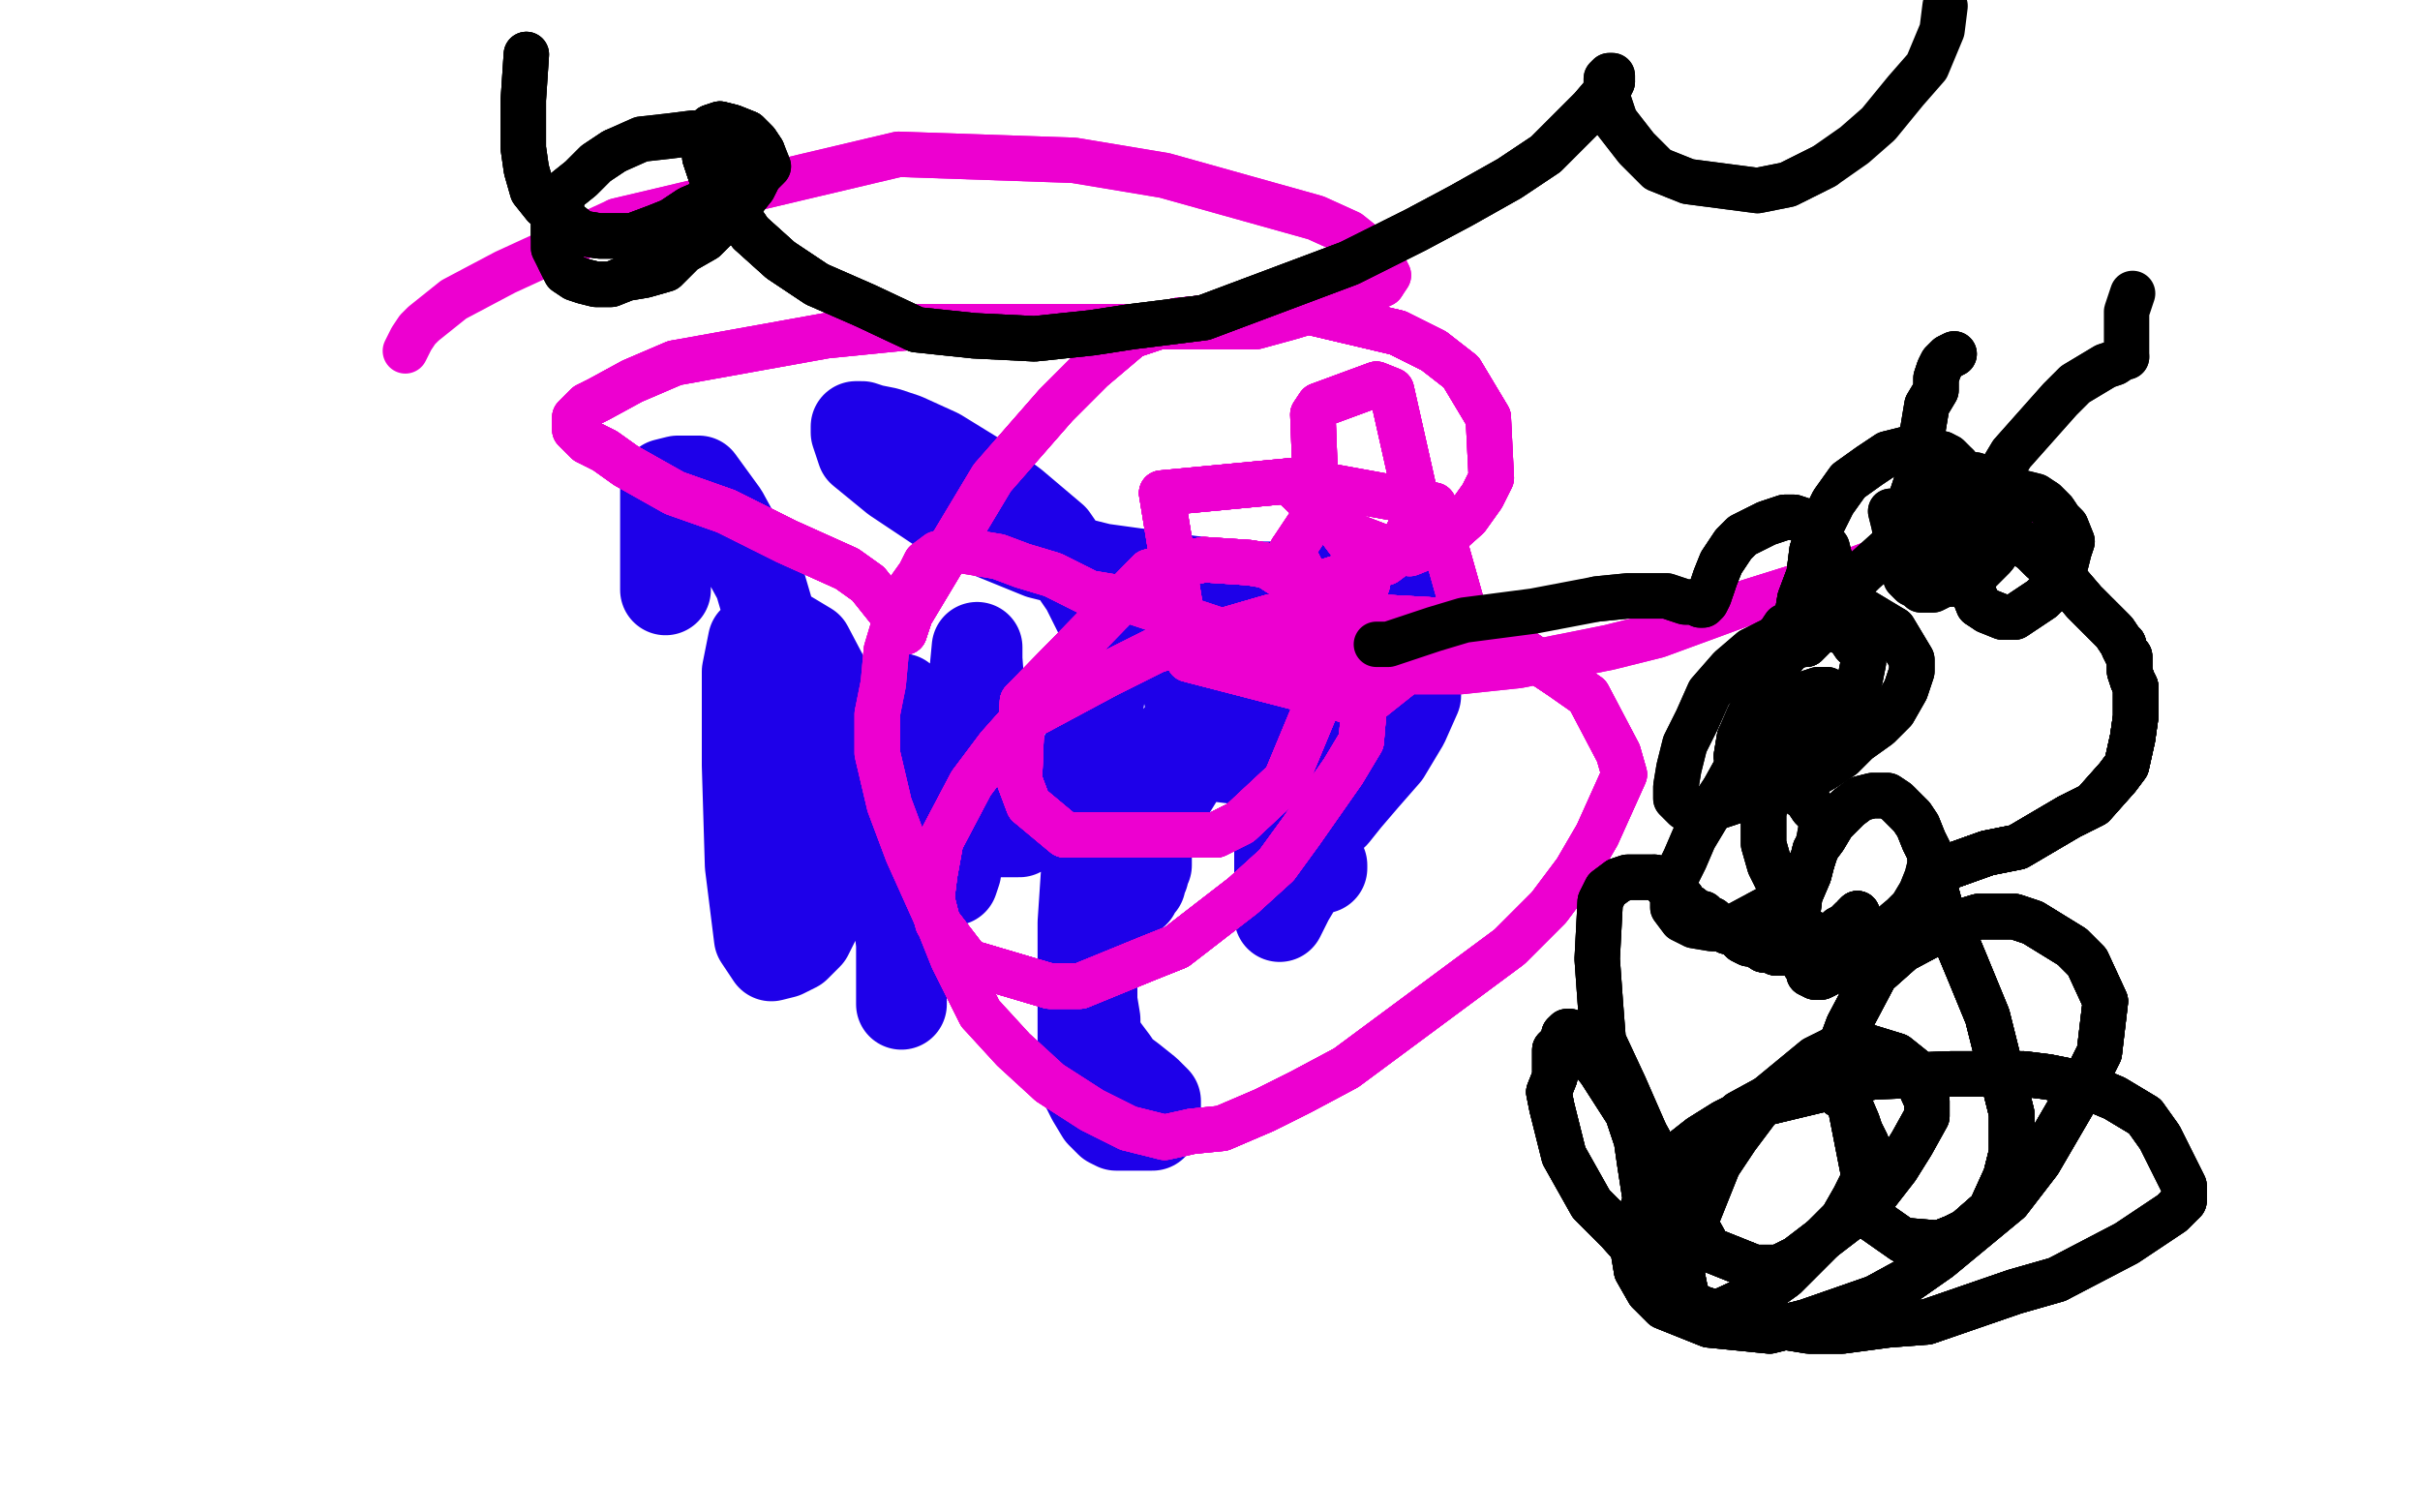 <?xml version="1.0" standalone="no"?>
<!DOCTYPE svg PUBLIC "-//W3C//DTD SVG 1.1//EN"
"http://www.w3.org/Graphics/SVG/1.1/DTD/svg11.dtd">

<svg width="800" height="500" version="1.1" xmlns="http://www.w3.org/2000/svg" xmlns:xlink="http://www.w3.org/1999/xlink" style="stroke-antialiasing: false"><desc>This SVG has been created on https://colorillo.com/</desc><rect x='0' y='0' width='800' height='500' style='fill: rgb(255,255,255); stroke-width:0' /><polyline points="220,195 220,183 220,183 220,173 220,173 220,164 220,164 220,160 220,160 224,159 224,159 231,159 231,159 239,170 239,170 251,192 261,226 266,251 270,278 270,295 270,303 267,309 263,313 259,315 255,316 251,310 248,286 247,253 247,234 247,222 249,212 253,208 257,208 267,214 277,233 289,265 295,287 298,312 298,324 298,330 298,332 298,330 298,318 298,292 298,269 298,251 298,237 298,231 299,234 305,254 308,268 312,281 314,287 314,290 315,291 316,288 323,214 323,218 324,231 324,246 324,255 324,265 324,271 327,275 329,275 333,275 337,275 342,272 349,267 355,260 359,250 362,239 364,227 365,217 365,206 359,194 348,178 335,167 323,158 310,150 299,145 293,143 288,142 285,141 284,141 283,141 283,143 285,149 296,158 317,172 344,183 364,188 393,192 409,194 429,194 442,194 453,195 459,197 464,201 466,207 468,214 468,221 468,230 464,239 458,249 451,257 445,264 441,269 435,274 433,277 430,281 429,284 429,286 429,287 430,287 432,287 434,287 436,287 437,287 437,286 436,286 432,288 429,292 426,297 424,301 423,303 423,301 423,287 423,275 423,266 423,259 423,256 423,254 417,252 410,251 402,250 395,250 389,250 384,252 382,255 379,258 377,262 376,264 376,265 378,262 383,254 388,246 391,242 394,238 396,237 396,238 392,245 384,259 381,265 378,272 378,275 380,271 387,261 395,248 400,238 403,233 405,229 406,228 405,227 401,227 398,228 395,229 394,230 393,230 393,226 392,219 391,212 390,205 390,200 390,198 391,197 395,201 399,210 404,220 405,226 407,233 408,237 408,239 408,240 407,240 405,240 404,238 404,229 404,221 410,212 416,207 423,205 428,205 432,205 435,208 438,212 439,216 440,220 440,225 440,230 438,232 435,236 433,238 432,238 431,238 430,238 429,238 429,237 429,236 429,234 429,233 431,233 433,233 434,233 436,233 438,234 438,235 438,236 438,238 436,239 433,239 430,239 428,238 424,233 422,227 421,222 421,218 421,216 422,216 424,216 424,218 425,220 425,222 425,223 425,224 425,226 424,228 424,230 421,232 418,234 415,235 413,236 411,236 409,237 408,237 407,238 406,238 405,238 405,240 403,240 402,240 400,242 399,243 397,245 396,246 395,246 394,248 392,248 391,249 390,250 389,252 387,253 386,254 385,254 384,255 383,256 382,256 380,256 379,257 377,257 376,258 373,260 370,263 367,268 365,271 361,280 359,290 358,305 358,321 358,336 358,347 358,357 361,363 364,368 367,371 369,372 371,372 373,372 375,372 377,372 378,372 380,372 381,372 382,371 382,370 382,368 382,367 382,364 379,361 374,357 370,354 368,351 365,347 363,344 362,340 362,337 361,331 361,326 361,320 361,316 361,312 361,309 362,307 363,304 364,302 366,300 369,297 371,296 373,296 374,295 375,295 375,294 377,292 377,291 378,289 378,288 379,286 379,285 379,283" style="fill: none; stroke: #1e00e9; stroke-width: 30; stroke-linejoin: round; stroke-linecap: round; stroke-antialiasing: false; stroke-antialias: 0; opacity: 1.0"/>
<polyline points="677,169 676,169 674,169 672,169 669,170 665,172 660,173 654,175 646,178 634,181 622,185 609,190 594,194 578,199" style="fill: none; stroke: #ed00d0; stroke-width: 15; stroke-linejoin: round; stroke-linecap: round; stroke-antialiasing: false; stroke-antialias: 0; opacity: 1.0"/>
<polyline points="387,203 372,198 360,196 348,190 338,187 330,184 324,183 318,182 314,182 310,183 306,186 304,190 299,197 296,205 293,215 292,226 290,236 290,249 294,266 300,282 309,302 315,317 324,335 335,347 347,358 361,367 373,373 385,376 394,374 404,373 418,367 430,361 445,353 499,313 512,300 521,288 528,276 537,256 535,249 525,230 515,223 503,215 489,209 474,205 439,203 420,204 382,215" style="fill: none; stroke: #ed00d0; stroke-width: 15; stroke-linejoin: round; stroke-linecap: round; stroke-antialiasing: false; stroke-antialias: 0; opacity: 1.0"/>
<polyline points="677,169 676,169 674,169 672,169 669,170 665,172 660,173 654,175 646,178 634,181 622,185 609,190 594,194 578,199 548,210 532,214 517,217 502,220 483,222 468,222 450,220 435,217 419,214 402,208 387,203 372,198 360,196 348,190 338,187 330,184 324,183 318,182 314,182 310,183 306,186 304,190 299,197 296,205 293,215 292,226 290,236 290,249 294,266 300,282 309,302 315,317 324,335" style="fill: none; stroke: #ed00d0; stroke-width: 15; stroke-linejoin: round; stroke-linecap: round; stroke-antialiasing: false; stroke-antialias: 0; opacity: 1.0"/>
<polyline points="290,236 290,249 294,266 300,282 309,302 315,317 324,335 335,347 347,358 361,367 373,373 385,376 394,374 404,373 418,367 430,361 445,353 499,313 512,300 521,288 528,276 537,256 535,249 525,230 515,223 503,215 489,209 474,205 439,203 420,204 382,215 366,223 338,238 330,247 321,259 311,278 309,289 308,297 310,305 320,318 347,326 357,326" style="fill: none; stroke: #ed00d0; stroke-width: 15; stroke-linejoin: round; stroke-linecap: round; stroke-antialiasing: false; stroke-antialias: 0; opacity: 1.0"/>
<polyline points="347,358 361,367 373,373 385,376 394,374 404,373 418,367 430,361 445,353 499,313 512,300 521,288 528,276 537,256 535,249 525,230 515,223 503,215 489,209 474,205 439,203 420,204 382,215 366,223 338,238 330,247 321,259 311,278 309,289 308,297 310,305 320,318 347,326 357,326 379,317 389,313 411,296 422,286 430,275 444,255 450,245 451,233 452,223 442,207 436,198 419,187" style="fill: none; stroke: #ed00d0; stroke-width: 15; stroke-linejoin: round; stroke-linecap: round; stroke-antialiasing: false; stroke-antialias: 0; opacity: 1.0"/>
<polyline points="677,169 676,169 674,169 672,169 669,170 665,172 660,173 654,175 646,178 634,181 622,185 609,190 594,194 578,199 548,210 532,214 517,217 502,220 483,222 468,222 450,220 435,217 419,214 402,208 387,203 372,198 360,196 348,190 338,187 330,184 324,183" style="fill: none; stroke: #ed00d0; stroke-width: 15; stroke-linejoin: round; stroke-linecap: round; stroke-antialiasing: false; stroke-antialias: 0; opacity: 1.0"/>
<polyline points="483,222 468,222 450,220 435,217 419,214 402,208 387,203 372,198 360,196 348,190 338,187 330,184 324,183 318,182 314,182 310,183 306,186 304,190 299,197 296,205 293,215 292,226 290,236 290,249 294,266 300,282 309,302 315,317 324,335 335,347 347,358 361,367 373,373 385,376 394,374 404,373 418,367 430,361 445,353 499,313 512,300" style="fill: none; stroke: #ed00d0; stroke-width: 15; stroke-linejoin: round; stroke-linecap: round; stroke-antialiasing: false; stroke-antialias: 0; opacity: 1.0"/>
<polyline points="394,374 404,373 418,367 430,361 445,353 499,313 512,300 521,288 528,276 537,256 535,249 525,230 515,223 503,215 489,209 474,205 439,203 420,204 382,215 366,223 338,238 330,247 321,259 311,278 309,289 308,297 310,305 320,318 347,326 357,326 379,317 389,313 411,296 422,286 430,275 444,255 450,245 451,233 452,223 442,207 436,198 419,187 413,186 398,185 380,189 338,232 337,258 340,266" style="fill: none; stroke: #ed00d0; stroke-width: 15; stroke-linejoin: round; stroke-linecap: round; stroke-antialiasing: false; stroke-antialias: 0; opacity: 1.0"/>
<polyline points="515,223 503,215 489,209 474,205 439,203 420,204 382,215 366,223 338,238 330,247 321,259 311,278 309,289 308,297 310,305 320,318 347,326 357,326 379,317 389,313 411,296 422,286 430,275 444,255 450,245 451,233 452,223 442,207 436,198 419,187 413,186 398,185 380,189 338,232 337,258 340,266 352,276 402,276 410,272 425,258 452,193 449,183 443,175 426,159" style="fill: none; stroke: #ed00d0; stroke-width: 15; stroke-linejoin: round; stroke-linecap: round; stroke-antialiasing: false; stroke-antialias: 0; opacity: 1.0"/>
<polyline points="515,223 503,215 489,209 474,205 439,203 420,204 382,215 366,223 338,238 330,247 321,259 311,278 309,289 308,297 310,305 320,318 347,326 357,326 379,317 389,313 411,296 422,286 430,275 444,255 450,245 451,233 452,223 442,207 436,198 419,187 413,186 398,185 380,189 338,232 337,258 340,266 352,276 402,276 410,272 425,258 452,193 449,183 443,175 426,159 384,163 393,218 451,233" style="fill: none; stroke: #ed00d0; stroke-width: 15; stroke-linejoin: round; stroke-linecap: round; stroke-antialiasing: false; stroke-antialias: 0; opacity: 1.0"/>
<polyline points="515,223 503,215 489,209 474,205 439,203 420,204 382,215 366,223 338,238 330,247 321,259 311,278 309,289 308,297 310,305 320,318 347,326 357,326 379,317 389,313 411,296 422,286 430,275 444,255 450,245 451,233 452,223 442,207 436,198 419,187 413,186 398,185 380,189 338,232 337,258 340,266 352,276 402,276 410,272 425,258 452,193 449,183 443,175 426,159 384,163 393,218 451,233 485,206 474,167 441,161" style="fill: none; stroke: #ed00d0; stroke-width: 15; stroke-linejoin: round; stroke-linecap: round; stroke-antialiasing: false; stroke-antialias: 0; opacity: 1.0"/>
<polyline points="321,259 311,278 309,289 308,297 310,305 320,318 347,326 357,326 379,317 389,313 411,296 422,286 430,275 444,255 450,245 451,233 452,223 442,207 436,198 419,187 413,186 398,185 380,189 338,232 337,258 340,266 352,276 402,276 410,272 425,258 452,193 449,183 443,175 426,159 384,163 393,218 451,233 485,206 474,167 441,161 427,182 433,194 458,186 462,183 469,169" style="fill: none; stroke: #ed00d0; stroke-width: 15; stroke-linejoin: round; stroke-linecap: round; stroke-antialiasing: false; stroke-antialias: 0; opacity: 1.0"/>
<polyline points="347,326 357,326 379,317 389,313 411,296 422,286 430,275 444,255 450,245 451,233 452,223 442,207 436,198 419,187 413,186 398,185 380,189 338,232 337,258 340,266 352,276 402,276 410,272 425,258 452,193 449,183 443,175 426,159 384,163 393,218 451,233 485,206 474,167 441,161 427,182 433,194 458,186 462,183 469,169 460,129 455,127 436,134 434,137 435,163 440,170 447,177 460,182" style="fill: none; stroke: #ed00d0; stroke-width: 15; stroke-linejoin: round; stroke-linecap: round; stroke-antialiasing: false; stroke-antialias: 0; opacity: 1.0"/>
<polyline points="413,186 398,185 380,189 338,232 337,258 340,266 352,276 402,276 410,272 425,258 452,193 449,183 443,175 426,159 384,163 393,218 451,233 485,206 474,167 441,161 427,182 433,194 458,186 462,183 469,169 460,129 455,127 436,134 434,137 435,163 440,170 447,177 460,182 466,183 476,179 485,171 490,164 493,158 492,138 483,123 474,116 462,110 428,102" style="fill: none; stroke: #ed00d0; stroke-width: 15; stroke-linejoin: round; stroke-linecap: round; stroke-antialiasing: false; stroke-antialias: 0; opacity: 1.0"/>
<polyline points="380,189 338,232 337,258 340,266 352,276 402,276 410,272 425,258 452,193 449,183 443,175 426,159 384,163 393,218 451,233 485,206 474,167 441,161 427,182 433,194 458,186 462,183 469,169 460,129 455,127 436,134 434,137 435,163 440,170 447,177 460,182 466,183 476,179 485,171 490,164 493,158 492,138 483,123 474,116 462,110 428,102 389,106 374,111 361,122 349,134 328,158 301,203 300,206 299,209" style="fill: none; stroke: #ed00d0; stroke-width: 15; stroke-linejoin: round; stroke-linecap: round; stroke-antialiasing: false; stroke-antialias: 0; opacity: 1.0"/>
<polyline points="427,182 433,194 458,186 462,183 469,169 460,129 455,127 436,134 434,137 435,163 440,170 447,177 460,182 466,183 476,179 485,171 490,164 493,158 492,138 483,123 474,116 462,110 428,102 389,106 374,111 361,122 349,134 328,158 301,203 300,206 299,209 298,208 297,206 295,203 287,193 280,188 260,179 240,169 223,163 207,154 200,149" style="fill: none; stroke: #ed00d0; stroke-width: 15; stroke-linejoin: round; stroke-linecap: round; stroke-antialiasing: false; stroke-antialias: 0; opacity: 1.0"/>
<polyline points="427,182 433,194 458,186 462,183 469,169 460,129 455,127 436,134 434,137 435,163 440,170 447,177 460,182 466,183 476,179 485,171 490,164 493,158 492,138 483,123 474,116 462,110 428,102 389,106 374,111 361,122 349,134 328,158 301,203 300,206 299,209 298,208 297,206 295,203 287,193 280,188 260,179 240,169 223,163 207,154 200,149 194,146 190,142 190,141 190,140 190,138 194,134 198,132 209,126 223,120" style="fill: none; stroke: #ed00d0; stroke-width: 15; stroke-linejoin: round; stroke-linecap: round; stroke-antialiasing: false; stroke-antialias: 0; opacity: 1.0"/>
<polyline points="492,138 483,123 474,116 462,110 428,102 389,106 374,111 361,122 349,134 328,158 301,203 300,206 299,209 298,208 297,206 295,203 287,193 280,188 260,179 240,169 223,163 207,154 200,149 194,146 190,142 190,141 190,140 190,138 194,134 198,132 209,126 223,120 273,111 303,108 318,108 353,108 385,108 415,108 426,105 446,99 457,94" style="fill: none; stroke: #ed00d0; stroke-width: 15; stroke-linejoin: round; stroke-linecap: round; stroke-antialiasing: false; stroke-antialias: 0; opacity: 1.0"/>
<polyline points="492,138 483,123 474,116 462,110 428,102 389,106 374,111 361,122 349,134 328,158 301,203 300,206 299,209 298,208 297,206 295,203 287,193 280,188 260,179 240,169 223,163 207,154 200,149 194,146 190,142 190,141 190,140 190,138 194,134 198,132 209,126 223,120 273,111 303,108 318,108 353,108 385,108 415,108 426,105 446,99 457,94 459,91 456,85 446,77 435,72 385,58 355,53 297,51 204,73" style="fill: none; stroke: #ed00d0; stroke-width: 15; stroke-linejoin: round; stroke-linecap: round; stroke-antialiasing: false; stroke-antialias: 0; opacity: 1.0"/>
<polyline points="299,209 298,208 297,206 295,203 287,193 280,188 260,179 240,169 223,163 207,154 200,149 194,146 190,142 190,141 190,140 190,138 194,134 198,132 209,126 223,120 273,111 303,108 318,108 353,108 385,108 415,108 426,105 446,99 457,94 459,91 456,85 446,77 435,72 385,58 355,53 297,51 204,73 167,90 150,99 140,107 138,109 136,112 135,114 134,116" style="fill: none; stroke: #ed00d0; stroke-width: 15; stroke-linejoin: round; stroke-linecap: round; stroke-antialiasing: false; stroke-antialias: 0; opacity: 1.0"/>
<polyline points="174,18 173,33 173,41 173,49 174,56 176,63 180,68 187,73 192,77 198,78 203,78 209,78 217,75 222,73 228,69 235,66 238,61" style="fill: none; stroke: #000000; stroke-width: 15; stroke-linejoin: round; stroke-linecap: round; stroke-antialiasing: false; stroke-antialias: 0; opacity: 1.0"/>
<polyline points="174,18 173,33 173,41 173,49 174,56 176,63 180,68 187,73 192,77 198,78 203,78 209,78 217,75 222,73 228,69 235,66 238,61 242,56 243,53 243,51 241,48 239,46 235,45 229,44 221,45 212,46 203,50 197,54 192,59 187,63 185,68 183,74 183,78" style="fill: none; stroke: #000000; stroke-width: 15; stroke-linejoin: round; stroke-linecap: round; stroke-antialiasing: false; stroke-antialias: 0; opacity: 1.0"/>
<polyline points="174,18 173,33 173,41 173,49 174,56 176,63 180,68 187,73 192,77 198,78 203,78 209,78 217,75 222,73 228,69 235,66 238,61 242,56 243,53 243,51 241,48 239,46 235,45 229,44 221,45 212,46 203,50 197,54 192,59 187,63 185,68 183,74 183,78 183,82 185,86 187,90 190,92 193,93 197,94 202,94 207,92 213,91 220,89 226,83 233,79 238,74 245,67 249,62 251,58" style="fill: none; stroke: #000000; stroke-width: 15; stroke-linejoin: round; stroke-linecap: round; stroke-antialiasing: false; stroke-antialias: 0; opacity: 1.0"/>
<polyline points="203,50 197,54 192,59 187,63 185,68 183,74 183,78 183,82 185,86 187,90 190,92 193,93 197,94 202,94 207,92 213,91 220,89 226,83 233,79 238,74 245,67 249,62 251,58 254,55 252,50 250,47 247,44 242,42 238,41 235,42 233,44 233,47 233,52 235,58 248,77 258,86 270,94" style="fill: none; stroke: #000000; stroke-width: 15; stroke-linejoin: round; stroke-linecap: round; stroke-antialiasing: false; stroke-antialias: 0; opacity: 1.0"/>
<polyline points="185,86 187,90 190,92 193,93 197,94 202,94 207,92 213,91 220,89 226,83 233,79 238,74 245,67 249,62 251,58 254,55 252,50 250,47 247,44 242,42 238,41 235,42 233,44 233,47 233,52 235,58 248,77 258,86 270,94 286,101 303,109 322,111 342,112 361,110 374,108 398,105 422,96 446,87 468,76 483,68 499,59 511,51 521,41 526,36 532,29 533,27" style="fill: none; stroke: #000000; stroke-width: 15; stroke-linejoin: round; stroke-linecap: round; stroke-antialiasing: false; stroke-antialias: 0; opacity: 1.0"/>
<polyline points="252,50 250,47 247,44 242,42 238,41 235,42 233,44 233,47 233,52 235,58 248,77 258,86 270,94 286,101 303,109 322,111 342,112 361,110 374,108 398,105 422,96 446,87 468,76 483,68 499,59 511,51 521,41 526,36 532,29 533,27 533,25 532,25 531,26 531,30 532,34 534,40 541,49 548,56 558,60 581,63 591,61 603,55" style="fill: none; stroke: #000000; stroke-width: 15; stroke-linejoin: round; stroke-linecap: round; stroke-antialiasing: false; stroke-antialias: 0; opacity: 1.0"/>
<polyline points="252,50 250,47 247,44 242,42 238,41 235,42 233,44 233,47 233,52 235,58 248,77 258,86 270,94 286,101 303,109 322,111 342,112 361,110 374,108 398,105 422,96 446,87 468,76 483,68 499,59 511,51 521,41 526,36 532,29 533,27 533,25 532,25 531,26 531,30 532,34 534,40 541,49 548,56 558,60 581,63 591,61 603,55 613,48 621,41 630,30 637,22 642,10 643,2" style="fill: none; stroke: #000000; stroke-width: 15; stroke-linejoin: round; stroke-linecap: round; stroke-antialiasing: false; stroke-antialias: 0; opacity: 1.0"/>
<polyline points="625,169 626,173 627,178 627,184 629,187 630,191 632,193 634,194 635,195 637,195 639,195 643,193 646,191 650,189 654,185 656,181" style="fill: none; stroke: #000000; stroke-width: 15; stroke-linejoin: round; stroke-linecap: round; stroke-antialiasing: false; stroke-antialias: 0; opacity: 1.0"/>
<polyline points="625,169 626,173 627,178 627,184 629,187 630,191 632,193 634,194 635,195 637,195 639,195 643,193 646,191 650,189 654,185 656,181 658,179 659,176 657,173 656,170 654,168 652,166" style="fill: none; stroke: #000000; stroke-width: 15; stroke-linejoin: round; stroke-linecap: round; stroke-antialiasing: false; stroke-antialias: 0; opacity: 1.0"/>
<polyline points="637,177 637,180" style="fill: none; stroke: #000000; stroke-width: 15; stroke-linejoin: round; stroke-linecap: round; stroke-antialiasing: false; stroke-antialias: 0; opacity: 1.0"/>
<polyline points="637,177 637,180 637,183 638,187 640,189 640,190 642,192 644,193 647,193 651,190 654,189 657,186 659,184 662,180 663,175 664,172 665,168" style="fill: none; stroke: #000000; stroke-width: 15; stroke-linejoin: round; stroke-linecap: round; stroke-antialiasing: false; stroke-antialias: 0; opacity: 1.0"/>
<polyline points="637,177 637,180 637,183 638,187 640,189 640,190 642,192 644,193 647,193 651,190 654,189 657,186 659,184 662,180 663,175 664,172 665,168" style="fill: none; stroke: #000000; stroke-width: 15; stroke-linejoin: round; stroke-linecap: round; stroke-antialiasing: false; stroke-antialias: 0; opacity: 1.0"/>
<polyline points="637,177 637,180 637,183 638,187 640,189 640,190 642,192 644,193 647,193 651,190 654,189 657,186 659,184 662,180 663,175 664,172 665,168 663,165 661,162 658,160 656,158 653,157 650,158 649,158 648,160 647,162 645,166 645,172 647,184 649,191 652,195 654,200" style="fill: none; stroke: #000000; stroke-width: 15; stroke-linejoin: round; stroke-linecap: round; stroke-antialiasing: false; stroke-antialias: 0; opacity: 1.0"/>
<polyline points="637,177 637,180 637,183 638,187 640,189 640,190 642,192 644,193 647,193 651,190 654,189 657,186 659,184 662,180 663,175 664,172 665,168 663,165 661,162 658,160 656,158 653,157 650,158 649,158 648,160 647,162 645,166 645,172 647,184 649,191 652,195 654,200 657,202 662,204 666,204 669,202 672,200 675,198 679,194 681,189 683,186 684,182 685,179 683,174 681,172 679,169 676,166" style="fill: none; stroke: #000000; stroke-width: 15; stroke-linejoin: round; stroke-linecap: round; stroke-antialiasing: false; stroke-antialias: 0; opacity: 1.0"/>
<polyline points="645,166 645,172 647,184 649,191 652,195 654,200 657,202 662,204 666,204 669,202 672,200 675,198 679,194 681,189 683,186 684,182 685,179 683,174 681,172 679,169 676,166 673,164 669,163 663,163 659,163 651,165 645,169 635,175 626,180 616,189 605,200 597,208 588,219 578,237 575,244 574,250 576,254" style="fill: none; stroke: #000000; stroke-width: 15; stroke-linejoin: round; stroke-linecap: round; stroke-antialiasing: false; stroke-antialias: 0; opacity: 1.0"/>
<polyline points="652,195 654,200 657,202 662,204 666,204 669,202 672,200 675,198 679,194 681,189 683,186 684,182 685,179 683,174 681,172 679,169 676,166 673,164 669,163 663,163 659,163 651,165 645,169 635,175 626,180 616,189 605,200 597,208 588,219 578,237 575,244 574,250 576,254 578,257 581,260 584,261 590,259 596,258 603,254 609,250 614,245 621,240 626,235 630,228 632,222 632,218 629,213 626,208" style="fill: none; stroke: #000000; stroke-width: 15; stroke-linejoin: round; stroke-linecap: round; stroke-antialiasing: false; stroke-antialias: 0; opacity: 1.0"/>
<polyline points="575,244 574,250 576,254 578,257 581,260 584,261 590,259 596,258 603,254 609,250 614,245 621,240 626,235 630,228 632,222 632,218 629,213 626,208 621,205 616,202 612,200 608,199 604,200 600,201 597,203 594,205 590,207 588,210 585,216 584,220 582,227 582,232 583,237 585,241 587,244" style="fill: none; stroke: #000000; stroke-width: 15; stroke-linejoin: round; stroke-linecap: round; stroke-antialiasing: false; stroke-antialias: 0; opacity: 1.0"/>
<polyline points="575,244 574,250 576,254 578,257 581,260 584,261 590,259 596,258 603,254 609,250 614,245 621,240 626,235 630,228 632,222 632,218 629,213 626,208 621,205 616,202 612,200 608,199 604,200 600,201 597,203 594,205 590,207 588,210 585,216 584,220 582,227 582,232 583,237 585,241 587,244 590,246 593,246 597,246 602,243 605,241 610,236 612,230 615,224 616,219 616,216 613,213 611,210 607,208 601,208 593,209" style="fill: none; stroke: #000000; stroke-width: 15; stroke-linejoin: round; stroke-linecap: round; stroke-antialiasing: false; stroke-antialias: 0; opacity: 1.0"/>
<polyline points="582,227 582,232 583,237 585,241 587,244 590,246 593,246 597,246 602,243 605,241 610,236 612,230 615,224 616,219 616,216 613,213 611,210 607,208 601,208 593,209 587,211 579,215 572,221 565,229 561,238 557,246 555,254 554,260 554,264 557,267 564,268 570,266 576,264 584,260 589,256" style="fill: none; stroke: #000000; stroke-width: 15; stroke-linejoin: round; stroke-linecap: round; stroke-antialiasing: false; stroke-antialias: 0; opacity: 1.0"/>
<polyline points="583,237 585,241 587,244 590,246 593,246 597,246 602,243 605,241 610,236 612,230 615,224 616,219 616,216 613,213 611,210 607,208 601,208 593,209 587,211 579,215 572,221 565,229 561,238 557,246 555,254 554,260 554,264 557,267 564,268 570,266 576,264 584,260 589,256 596,251 601,247 606,240 608,237 608,234 607,232 606,230 604,228 601,228 598,229 594,231 591,234 586,239 581,246 575,252 570,261" style="fill: none; stroke: #000000; stroke-width: 15; stroke-linejoin: round; stroke-linecap: round; stroke-antialiasing: false; stroke-antialias: 0; opacity: 1.0"/>
<polyline points="564,268 570,266 576,264 584,260 589,256 596,251 601,247 606,240 608,237 608,234 607,232 606,230 604,228 601,228 598,229 594,231 591,234 586,239 581,246 575,252 570,261 566,267 560,277 557,284 553,292 553,296 553,300 556,304 560,306 566,307 572,307 585,300 590,295 595,290 599,285 601,279" style="fill: none; stroke: #000000; stroke-width: 15; stroke-linejoin: round; stroke-linecap: round; stroke-antialiasing: false; stroke-antialias: 0; opacity: 1.0"/>
<polyline points="589,256 596,251 601,247 606,240 608,237 608,234 607,232 606,230 604,228 601,228 598,229 594,231 591,234 586,239 581,246 575,252 570,261 566,267 560,277 557,284 553,292 553,296 553,300 556,304 560,306 566,307 572,307 585,300 590,295 595,290 599,285 601,279 602,274 602,270 599,267 597,264 594,262 591,261 589,260 587,260 585,261 584,264 583,269 583,275 583,279 585,286 589,294 593,301" style="fill: none; stroke: #000000; stroke-width: 15; stroke-linejoin: round; stroke-linecap: round; stroke-antialiasing: false; stroke-antialias: 0; opacity: 1.0"/>
<polyline points="590,295 595,290 599,285 601,279 602,274 602,270 599,267 597,264 594,262 591,261 589,260 587,260 585,261 584,264 583,269 583,275 583,279 585,286 589,294 593,301 595,306 600,309 605,311 609,313 613,311 620,309 623,308 629,303 632,300 635,295 637,290 638,286 638,282 636,278 634,273 632,270" style="fill: none; stroke: #000000; stroke-width: 15; stroke-linejoin: round; stroke-linecap: round; stroke-antialiasing: false; stroke-antialias: 0; opacity: 1.0"/>
<polyline points="602,274 602,270 599,267 597,264 594,262 591,261 589,260 587,260 585,261 584,264 583,269 583,275 583,279 585,286 589,294 593,301 595,306 600,309 605,311 609,313 613,311 620,309 623,308 629,303 632,300 635,295 637,290 638,286 638,282 636,278 634,273 632,270 629,267 627,265 624,263 621,263 619,263 615,264 611,267 606,272 603,277 600,281 598,289 595,296 594,304 594,308 594,312 595,316" style="fill: none; stroke: #000000; stroke-width: 15; stroke-linejoin: round; stroke-linecap: round; stroke-antialiasing: false; stroke-antialias: 0; opacity: 1.0"/>
<polyline points="638,282 636,278 634,273 632,270 629,267 627,265 624,263 621,263 619,263 615,264 611,267 606,272 603,277 600,281 598,289 595,296 594,304 594,308 594,312 595,316 596,318 598,321 598,322 600,323 602,323 604,322 606,321 608,320 610,318 611,316 613,313 613,311 614,308 614,305 614,303 614,302" style="fill: none; stroke: #000000; stroke-width: 15; stroke-linejoin: round; stroke-linecap: round; stroke-antialiasing: false; stroke-antialias: 0; opacity: 1.0"/>
<polyline points="638,282 636,278 634,273 632,270 629,267 627,265 624,263 621,263 619,263 615,264 611,267 606,272 603,277 600,281 598,289 595,296 594,304 594,308 594,312 595,316 596,318 598,321 598,322 600,323 602,323 604,322 606,321 608,320 610,318 611,316 613,313 613,311 614,308 614,305 614,303 614,302 613,303 613,304 612,304 611,305" style="fill: none; stroke: #000000; stroke-width: 15; stroke-linejoin: round; stroke-linecap: round; stroke-antialiasing: false; stroke-antialias: 0; opacity: 1.0"/>
<polyline points="611,267 606,272 603,277 600,281 598,289 595,296 594,304 594,308 594,312 595,316 596,318 598,321 598,322 600,323 602,323 604,322 606,321 608,320 610,318 611,316 613,313 613,311 614,308 614,305 614,303 614,302 613,303 613,304 612,304 611,305 610,306 608,307 606,309 604,310 602,311 599,312 597,313 595,314 594,315 592,315 589,315 587,315 585,314 583,314 580,312" style="fill: none; stroke: #000000; stroke-width: 15; stroke-linejoin: round; stroke-linecap: round; stroke-antialiasing: false; stroke-antialias: 0; opacity: 1.0"/>
<polyline points="594,312 595,316 596,318 598,321 598,322 600,323 602,323 604,322 606,321 608,320 610,318 611,316 613,313 613,311 614,308 614,305 614,303 614,302 613,303 613,304 612,304 611,305 610,306 608,307 606,309 604,310 602,311 599,312 597,313 595,314 594,315 592,315 589,315 587,315 585,314 583,314 580,312 578,312 576,311 575,310 574,309 573,308 572,308 571,308 571,307 570,307" style="fill: none; stroke: #000000; stroke-width: 15; stroke-linejoin: round; stroke-linecap: round; stroke-antialiasing: false; stroke-antialias: 0; opacity: 1.0"/>
<polyline points="606,321 608,320 610,318 611,316 613,313 613,311 614,308 614,305 614,303 614,302 613,303 613,304 612,304 611,305 610,306 608,307 606,309 604,310 602,311 599,312 597,313 595,314 594,315 592,315 589,315 587,315 585,314 583,314 580,312 578,312 576,311 575,310 574,309 573,308 572,308 571,308 571,307 570,307 569,306 568,306 567,305 566,304 565,304 564,303 563,303 563,302" style="fill: none; stroke: #000000; stroke-width: 15; stroke-linejoin: round; stroke-linecap: round; stroke-antialiasing: false; stroke-antialias: 0; opacity: 1.0"/>
<polyline points="597,313 595,314 594,315 592,315 589,315 587,315 585,314 583,314 580,312 578,312 576,311 575,310 574,309 573,308 572,308 571,308 571,307 570,307 569,306 568,306 567,305 566,304 565,304 564,303 563,303 563,302 562,302 561,302 560,301 559,301 559,300 558,300 556,297 555,296 554,295 553,294 551,293 550,292 549,291 547,290" style="fill: none; stroke: #000000; stroke-width: 15; stroke-linejoin: round; stroke-linecap: round; stroke-antialiasing: false; stroke-antialias: 0; opacity: 1.0"/>
<polyline points="589,315 587,315 585,314 583,314 580,312 578,312 576,311 575,310 574,309 573,308 572,308 571,308 571,307 570,307 569,306 568,306 567,305 566,304 565,304 564,303 563,303 563,302 562,302 561,302 560,301 559,301 559,300 558,300 556,297 555,296 554,295 553,294 551,293 550,292 549,291 547,290 544,290 542,290 538,290 535,291 531,294 529,298 528,317 529,331 530,344 537,359 544,375 565,413" style="fill: none; stroke: #000000; stroke-width: 15; stroke-linejoin: round; stroke-linecap: round; stroke-antialiasing: false; stroke-antialias: 0; opacity: 1.0"/>
<polyline points="562,302 561,302 560,301 559,301 559,300 558,300 556,297 555,296 554,295 553,294 551,293 550,292 549,291 547,290 544,290 542,290 538,290 535,291 531,294 529,298 528,317 529,331 530,344 537,359 544,375 565,413 580,419 588,419 594,416 611,403 620,395 627,386 632,378 637,369 637,364 632,353 627,349 614,345 608,346" style="fill: none; stroke: #000000; stroke-width: 15; stroke-linejoin: round; stroke-linecap: round; stroke-antialiasing: false; stroke-antialias: 0; opacity: 1.0"/>
<polyline points="560,301 559,301 559,300 558,300 556,297 555,296 554,295 553,294 551,293 550,292 549,291 547,290 544,290 542,290 538,290 535,291 531,294 529,298 528,317 529,331 530,344 537,359 544,375 565,413 580,419 588,419 594,416 611,403 620,395 627,386 632,378 637,369 637,364 632,353 627,349 614,345 608,346 600,350 583,364 574,376 568,385 560,405 557,413 556,421 558,431 560,434 563,435 570,433 583,427" style="fill: none; stroke: #000000; stroke-width: 15; stroke-linejoin: round; stroke-linecap: round; stroke-antialiasing: false; stroke-antialias: 0; opacity: 1.0"/>
<polyline points="544,375 565,413 580,419 588,419 594,416 611,403 620,395 627,386 632,378 637,369 637,364 632,353 627,349 614,345 608,346 600,350 583,364 574,376 568,385 560,405 557,413 556,421 558,431 560,434 563,435 570,433 583,427 590,422 603,409 609,403 613,396 617,388 617,378 615,374 614,371 611,364 609,362 608,362 607,361" style="fill: none; stroke: #000000; stroke-width: 15; stroke-linejoin: round; stroke-linecap: round; stroke-antialiasing: false; stroke-antialias: 0; opacity: 1.0"/>
<polyline points="544,375 565,413 580,419 588,419 594,416 611,403 620,395 627,386 632,378 637,369 637,364 632,353 627,349 614,345 608,346 600,350 583,364 574,376 568,385 560,405 557,413 556,421 558,431 560,434 563,435 570,433 583,427 590,422 603,409 609,403 613,396 617,388 617,378 615,374 614,371 611,364 609,362 608,362 607,361 602,359 595,360 590,360 586,362 575,368 570,373 566,376 552,400 550,405 548,410 544,416" style="fill: none; stroke: #000000; stroke-width: 15; stroke-linejoin: round; stroke-linecap: round; stroke-antialiasing: false; stroke-antialias: 0; opacity: 1.0"/>
<polyline points="557,413 556,421 558,431 560,434 563,435 570,433 583,427 590,422 603,409 609,403 613,396 617,388 617,378 615,374 614,371 611,364 609,362 608,362 607,361 602,359 595,360 590,360 586,362 575,368 570,373 566,376 552,400 550,405 548,410 544,416 544,418 544,416 544,413 544,409 544,403 544,397 542,384 541,377 538,368 529,354" style="fill: none; stroke: #000000; stroke-width: 15; stroke-linejoin: round; stroke-linecap: round; stroke-antialiasing: false; stroke-antialias: 0; opacity: 1.0"/>
<polyline points="557,413 556,421 558,431 560,434 563,435 570,433 583,427 590,422 603,409 609,403 613,396 617,388 617,378 615,374 614,371 611,364 609,362 608,362 607,361 602,359 595,360 590,360 586,362 575,368 570,373 566,376 552,400 550,405 548,410 544,416 544,418 544,416 544,413 544,409 544,403 544,397 542,384 541,377 538,368 529,354 525,349 521,343 519,341 518,341 517,342 517,344 514,347 514,356 512,361 513,366" style="fill: none; stroke: #000000; stroke-width: 15; stroke-linejoin: round; stroke-linecap: round; stroke-antialiasing: false; stroke-antialias: 0; opacity: 1.0"/>
<polyline points="570,373 566,376 552,400 550,405 548,410 544,416 544,418 544,416 544,413 544,409 544,403 544,397 542,384 541,377 538,368 529,354 525,349 521,343 519,341 518,341 517,342 517,344 514,347 514,356 512,361 513,366 517,382 526,398 535,407 544,417 561,432 573,436 598,440 609,440 624,438 637,437 666,427 680,423" style="fill: none; stroke: #000000; stroke-width: 15; stroke-linejoin: round; stroke-linecap: round; stroke-antialiasing: false; stroke-antialias: 0; opacity: 1.0"/>
<polyline points="570,373 566,376 552,400 550,405 548,410 544,416 544,418 544,416 544,413 544,409 544,403 544,397 542,384 541,377 538,368 529,354 525,349 521,343 519,341 518,341 517,342 517,344 514,347 514,356 512,361 513,366 517,382 526,398 535,407 544,417 561,432 573,436 598,440 609,440 624,438 637,437 666,427 680,423 703,411 718,401 722,397 722,392 716,380 714,376 709,369 699,363 687,358 677,356 669,355" style="fill: none; stroke: #000000; stroke-width: 15; stroke-linejoin: round; stroke-linecap: round; stroke-antialiasing: false; stroke-antialias: 0; opacity: 1.0"/>
<polyline points="517,342 517,344 514,347 514,356 512,361 513,366 517,382 526,398 535,407 544,417 561,432 573,436 598,440 609,440 624,438 637,437 666,427 680,423 703,411 718,401 722,397 722,392 716,380 714,376 709,369 699,363 687,358 677,356 669,355 645,355 619,356 607,359 582,365 570,371 562,376 548,387 542,402 539,408 541,420 545,427" style="fill: none; stroke: #000000; stroke-width: 15; stroke-linejoin: round; stroke-linecap: round; stroke-antialiasing: false; stroke-antialias: 0; opacity: 1.0"/>
<polyline points="514,347 514,356 512,361 513,366 517,382 526,398 535,407 544,417 561,432 573,436 598,440 609,440 624,438 637,437 666,427 680,423 703,411 718,401 722,397 722,392 716,380 714,376 709,369 699,363 687,358 677,356 669,355 645,355 619,356 607,359 582,365 570,371 562,376 548,387 542,402 539,408 541,420 545,427 550,432 565,438 585,440 597,437 620,429 631,423 641,416 664,397 674,384 688,360 694,348" style="fill: none; stroke: #000000; stroke-width: 15; stroke-linejoin: round; stroke-linecap: round; stroke-antialiasing: false; stroke-antialias: 0; opacity: 1.0"/>
<polyline points="722,397 722,392 716,380 714,376 709,369 699,363 687,358 677,356 669,355 645,355 619,356 607,359 582,365 570,371 562,376 548,387 542,402 539,408 541,420 545,427 550,432 565,438 585,440 597,437 620,429 631,423 641,416 664,397 674,384 688,360 694,348 696,331 690,318 685,313 672,305 666,303 654,303 644,306 629,314 620,322 611,339" style="fill: none; stroke: #000000; stroke-width: 15; stroke-linejoin: round; stroke-linecap: round; stroke-antialiasing: false; stroke-antialias: 0; opacity: 1.0"/>
<polyline points="709,369 699,363 687,358 677,356 669,355 645,355 619,356 607,359 582,365 570,371 562,376 548,387 542,402 539,408 541,420 545,427 550,432 565,438 585,440 597,437 620,429 631,423 641,416 664,397 674,384 688,360 694,348 696,331 690,318 685,313 672,305 666,303 654,303 644,306 629,314 620,322 611,339 608,347 619,403 629,410 641,411 646,409 650,407 658,400 663,389 665,381 665,368 663,360" style="fill: none; stroke: #000000; stroke-width: 15; stroke-linejoin: round; stroke-linecap: round; stroke-antialiasing: false; stroke-antialias: 0; opacity: 1.0"/>
<polyline points="541,420 545,427 550,432 565,438 585,440 597,437 620,429 631,423 641,416 664,397 674,384 688,360 694,348 696,331 690,318 685,313 672,305 666,303 654,303 644,306 629,314 620,322 611,339 608,347 619,403 629,410 641,411 646,409 650,407 658,400 663,389 665,381 665,368 663,360 659,344 657,336 650,319 645,307 642,302 639,291 640,289 643,287 657,282" style="fill: none; stroke: #000000; stroke-width: 15; stroke-linejoin: round; stroke-linecap: round; stroke-antialiasing: false; stroke-antialias: 0; opacity: 1.0"/>
<polyline points="620,429 631,423 641,416 664,397 674,384 688,360 694,348 696,331 690,318 685,313 672,305 666,303 654,303 644,306 629,314 620,322 611,339 608,347 619,403 629,410 641,411 646,409 650,407 658,400 663,389 665,381 665,368 663,360 659,344 657,336 650,319 645,307 642,302 639,291 640,289 643,287 657,282 667,280 684,270 692,266 700,257 703,253 705,244 706,237 706,232 706,227 705,225" style="fill: none; stroke: #000000; stroke-width: 15; stroke-linejoin: round; stroke-linecap: round; stroke-antialiasing: false; stroke-antialias: 0; opacity: 1.0"/>
<polyline points="694,348 696,331 690,318 685,313 672,305 666,303 654,303 644,306 629,314 620,322 611,339 608,347 619,403 629,410 641,411 646,409 650,407 658,400 663,389 665,381 665,368 663,360 659,344 657,336 650,319 645,307 642,302 639,291 640,289 643,287 657,282 667,280 684,270 692,266 700,257 703,253 705,244 706,237 706,232 706,227 705,225 704,222 704,218 704,217 703,216 702,214 702,213" style="fill: none; stroke: #000000; stroke-width: 15; stroke-linejoin: round; stroke-linecap: round; stroke-antialiasing: false; stroke-antialias: 0; opacity: 1.0"/>
<polyline points="641,411 646,409 650,407 658,400 663,389 665,381 665,368 663,360 659,344 657,336 650,319 645,307 642,302 639,291 640,289 643,287 657,282 667,280 684,270 692,266 700,257 703,253 705,244 706,237 706,232 706,227 705,225 704,222 704,218 704,217 703,216 702,214 702,213 701,212 699,209 697,207 689,199 683,192 675,185 672,182 662,175 659,173 654,170" style="fill: none; stroke: #000000; stroke-width: 15; stroke-linejoin: round; stroke-linecap: round; stroke-antialiasing: false; stroke-antialias: 0; opacity: 1.0"/>
<polyline points="641,411 646,409 650,407 658,400 663,389 665,381 665,368 663,360 659,344 657,336 650,319 645,307 642,302 639,291 640,289 643,287 657,282 667,280 684,270 692,266 700,257 703,253 705,244 706,237 706,232 706,227 705,225 704,222 704,218 704,217 703,216 702,214 702,213 701,212 699,209 697,207 689,199 683,192 675,185 672,182 662,175 659,173 654,170 653,170 653,169 655,166 657,163 659,160" style="fill: none; stroke: #000000; stroke-width: 15; stroke-linejoin: round; stroke-linecap: round; stroke-antialiasing: false; stroke-antialias: 0; opacity: 1.0"/>
<polyline points="650,319 645,307 642,302 639,291 640,289 643,287 657,282 667,280 684,270 692,266 700,257 703,253 705,244 706,237 706,232 706,227 705,225 704,222 704,218 704,217 703,216 702,214 702,213 701,212 699,209 697,207 689,199 683,192 675,185 672,182 662,175 659,173 654,170 653,170 653,169 655,166 657,163 659,160 665,150 681,132 686,127 696,121 699,120 702,118 703,118" style="fill: none; stroke: #000000; stroke-width: 15; stroke-linejoin: round; stroke-linecap: round; stroke-antialiasing: false; stroke-antialias: 0; opacity: 1.0"/>
<polyline points="640,289 643,287 657,282 667,280 684,270 692,266 700,257 703,253 705,244 706,237 706,232 706,227 705,225 704,222 704,218 704,217 703,216 702,214 702,213 701,212 699,209 697,207 689,199 683,192 675,185 672,182 662,175 659,173 654,170 653,170 653,169 655,166 657,163 659,160 665,150 681,132 686,127 696,121 699,120 702,118 703,118 703,116 703,115 703,113 703,111 703,108 703,103 705,97" style="fill: none; stroke: #000000; stroke-width: 15; stroke-linejoin: round; stroke-linecap: round; stroke-antialiasing: false; stroke-antialias: 0; opacity: 1.0"/>
<polyline points="646,117 644,118 642,120 641,122 640,125 640,129 637,134 636,140 635,146 634,152 634,158 632,164 631,167 631,169 631,170" style="fill: none; stroke: #000000; stroke-width: 15; stroke-linejoin: round; stroke-linecap: round; stroke-antialiasing: false; stroke-antialias: 0; opacity: 1.0"/>
<polyline points="646,117 644,118 642,120 641,122 640,125 640,129 637,134 636,140 635,146 634,152 634,158 632,164 631,167 631,169 631,170 633,169 635,168 638,166 640,165 643,164 644,163 645,162 645,161 646,159 647,159 648,158 648,157 648,156 647,155 647,154" style="fill: none; stroke: #000000; stroke-width: 15; stroke-linejoin: round; stroke-linecap: round; stroke-antialiasing: false; stroke-antialias: 0; opacity: 1.0"/>
<polyline points="646,117 644,118 642,120 641,122 640,125 640,129 637,134 636,140 635,146 634,152 634,158 632,164 631,167 631,169 631,170 633,169 635,168 638,166 640,165 643,164 644,163 645,162 645,161 646,159 647,159 648,158 648,157 648,156 647,155 647,154 646,153 644,151 642,150 640,150 636,148 632,148 624,150 618,154 611,159 606,166 602,174 599,182 598,190 595,198 594,204 593,209" style="fill: none; stroke: #000000; stroke-width: 15; stroke-linejoin: round; stroke-linecap: round; stroke-antialiasing: false; stroke-antialias: 0; opacity: 1.0"/>
<polyline points="644,163 645,162 645,161 646,159 647,159 648,158 648,157 648,156 647,155 647,154 646,153 644,151 642,150 640,150 636,148 632,148 624,150 618,154 611,159 606,166 602,174 599,182 598,190 595,198 594,204 593,209 593,212 593,213 593,214 594,213 597,213 599,211 602,208 604,205 605,202 606,199 607,196 607,192 607,189 605,185" style="fill: none; stroke: #000000; stroke-width: 15; stroke-linejoin: round; stroke-linecap: round; stroke-antialiasing: false; stroke-antialias: 0; opacity: 1.0"/>
<polyline points="642,150 640,150 636,148 632,148 624,150 618,154 611,159 606,166 602,174 599,182 598,190 595,198 594,204 593,209 593,212 593,213 593,214 594,213 597,213 599,211 602,208 604,205 605,202 606,199 607,196 607,192 607,189 605,185 604,181 602,180 600,176 599,174 596,172 593,171 590,171 587,172 584,173 580,175 576,177 573,180 571,183 569,186 567,191 566,194" style="fill: none; stroke: #000000; stroke-width: 15; stroke-linejoin: round; stroke-linecap: round; stroke-antialiasing: false; stroke-antialias: 0; opacity: 1.0"/>
<polyline points="602,174 599,182 598,190 595,198 594,204 593,209 593,212 593,213 593,214 594,213 597,213 599,211 602,208 604,205 605,202 606,199 607,196 607,192 607,189 605,185 604,181 602,180 600,176 599,174 596,172 593,171 590,171 587,172 584,173 580,175 576,177 573,180 571,183 569,186 567,191 566,194 565,197 564,199 563,200 562,200 560,199 557,199 551,197 545,197 538,197 528,198" style="fill: none; stroke: #000000; stroke-width: 15; stroke-linejoin: round; stroke-linecap: round; stroke-antialiasing: false; stroke-antialias: 0; opacity: 1.0"/>
<polyline points="593,214 594,213 597,213 599,211 602,208 604,205 605,202 606,199 607,196 607,192 607,189 605,185 604,181 602,180 600,176 599,174 596,172 593,171 590,171 587,172 584,173 580,175 576,177 573,180 571,183 569,186 567,191 566,194 565,197 564,199 563,200 562,200 560,199 557,199 551,197 545,197 538,197 528,198 507,202 484,205 474,208 468,210 462,212 459,213 456,213 455,213" style="fill: none; stroke: #000000; stroke-width: 15; stroke-linejoin: round; stroke-linecap: round; stroke-antialiasing: false; stroke-antialias: 0; opacity: 1.0"/>
</svg>
